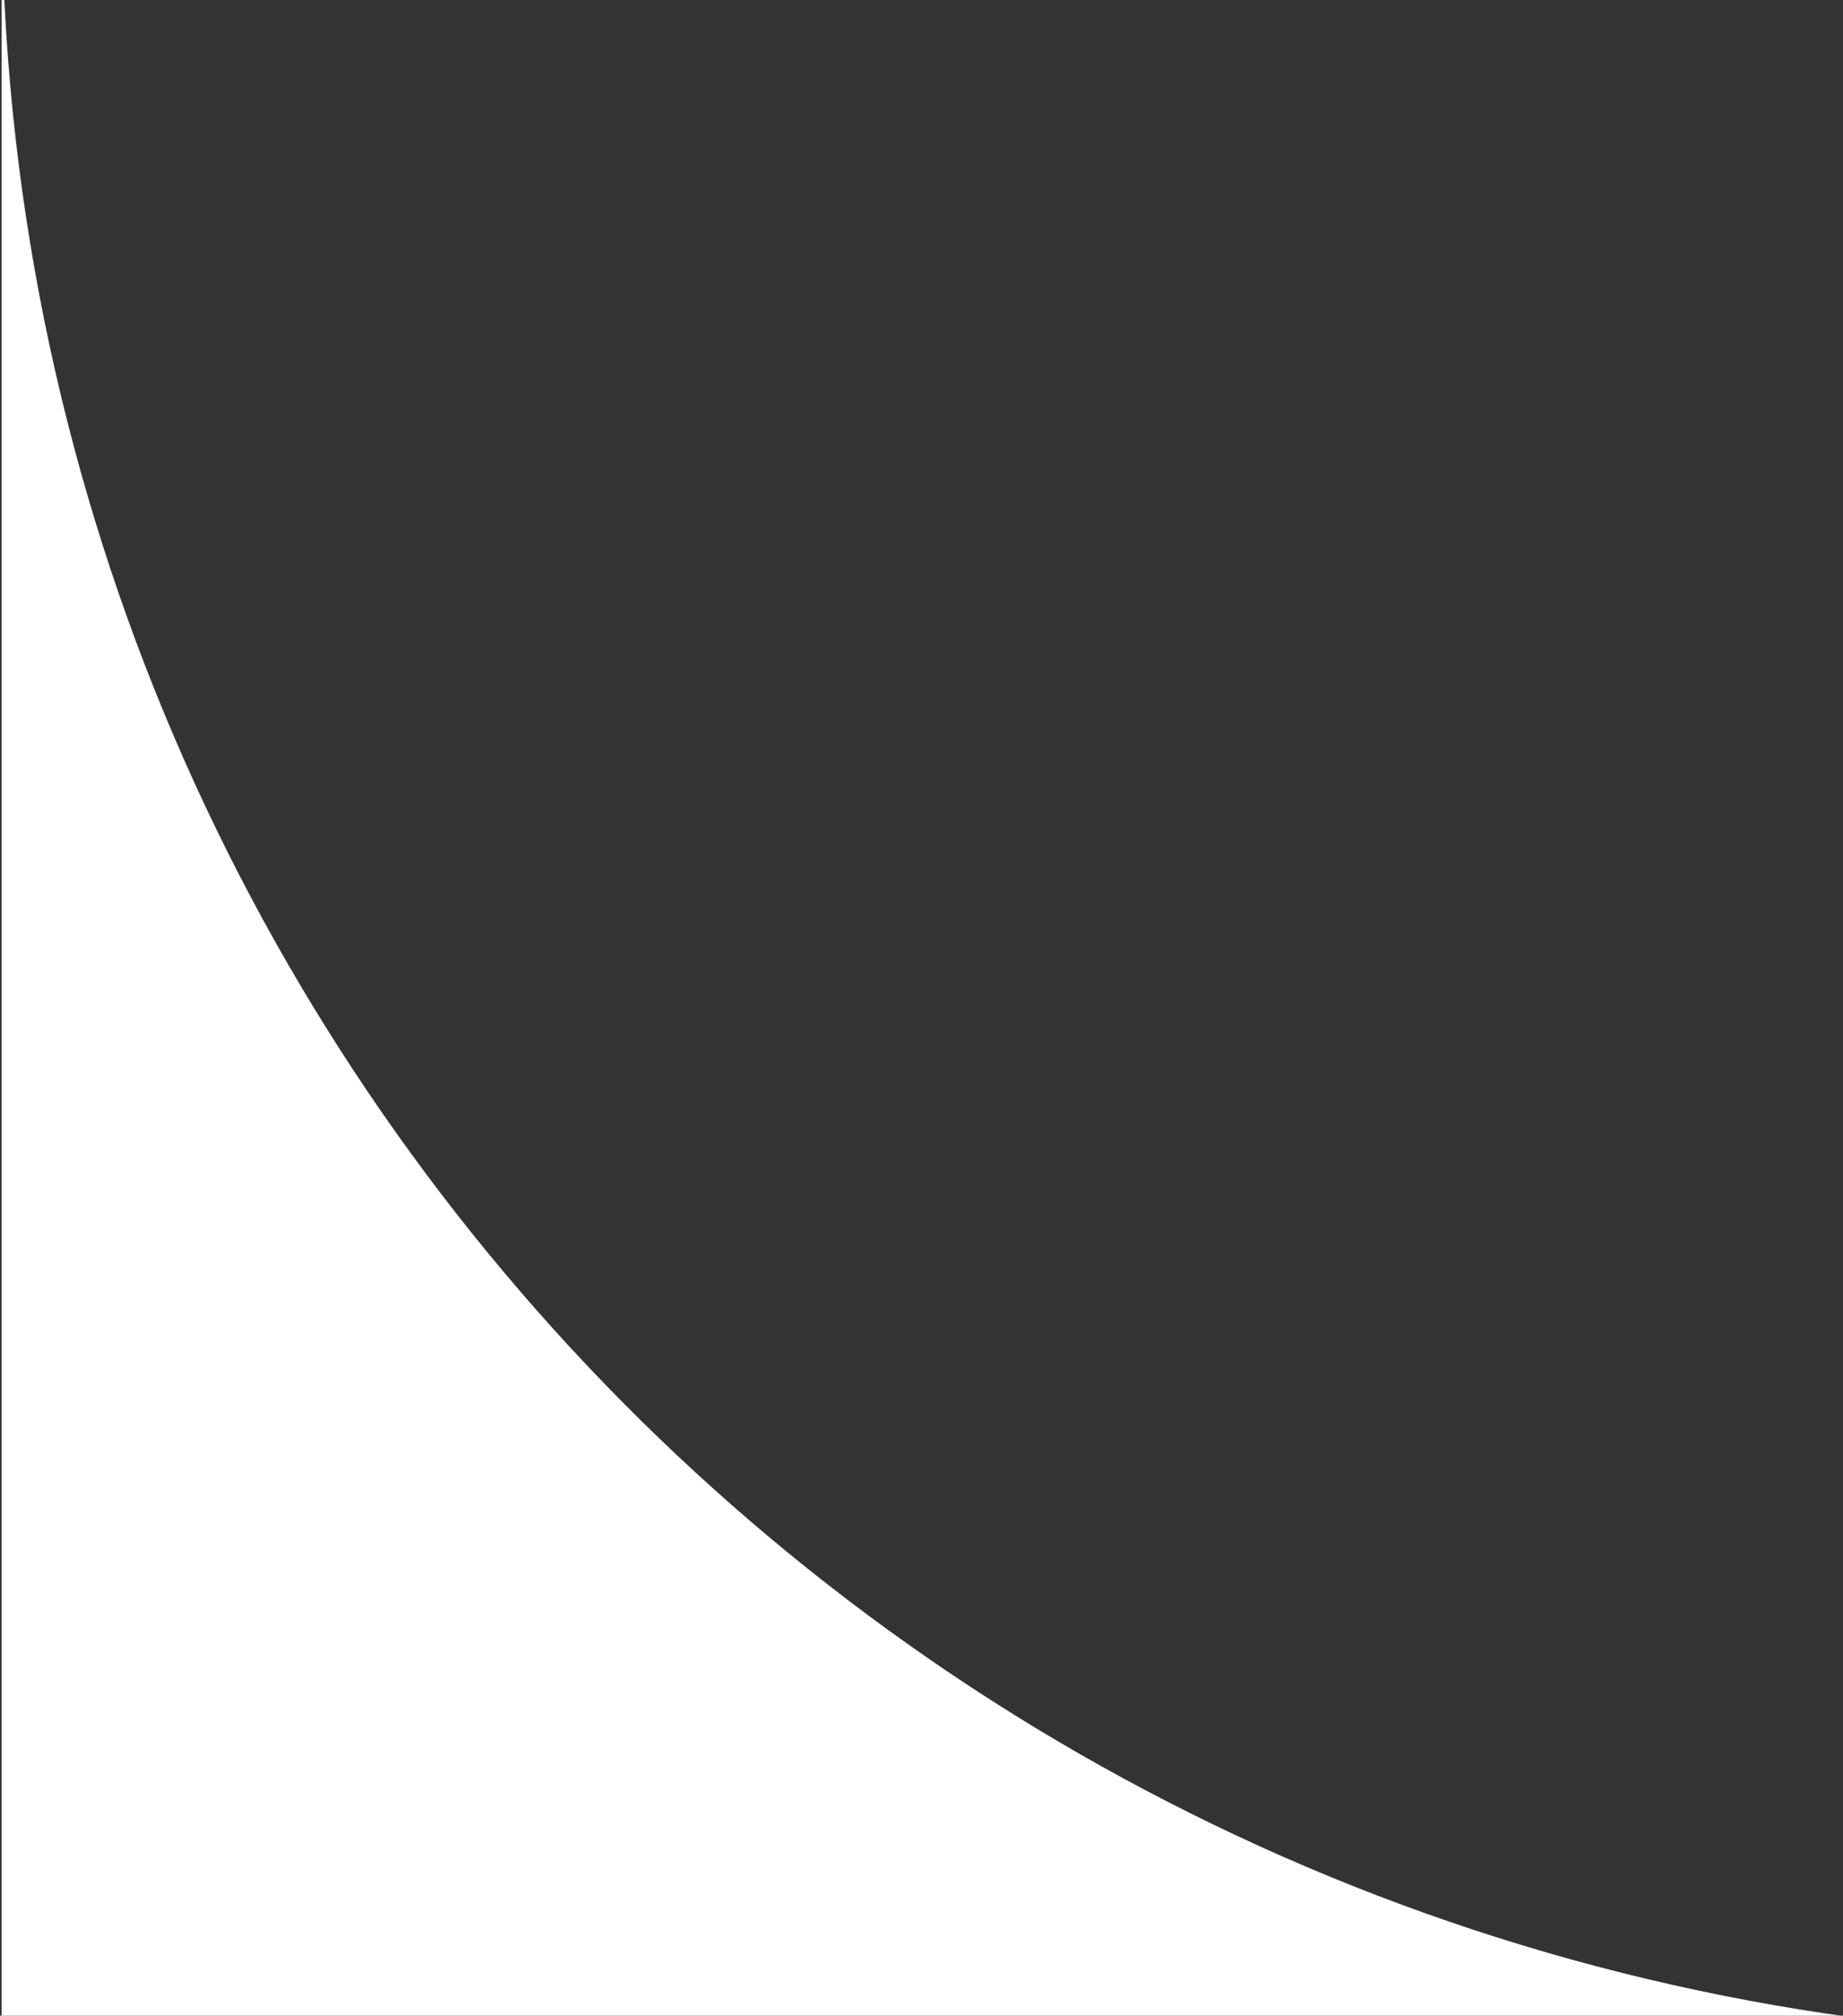<svg width="43" height="47" viewBox="0 0 43 47" fill="none" xmlns="http://www.w3.org/2000/svg">
<rect x="0" y="0" width="43" height="47" fill="#333333" stroke="none"/>
<g clip-path="url(#clip0_542_229)">
<path d="M1156.5 89.5C1156.5 66.304 1137.7 47.5 1114.5 47.5H50.04C23.095 47.5 1.129 26.187 0.079 -0.5H0.039V131.5H1198.04V131.498C1175.06 131.25 1156.5 112.542 1156.5 89.5Z" fill="white"/>
</g>
<defs>
<clipPath id="clip0_542_229">
<rect width="43" height="47" fill="white" transform="matrix(-1 0 0 -1 43 47)"/>
</clipPath>
</defs>
</svg>
